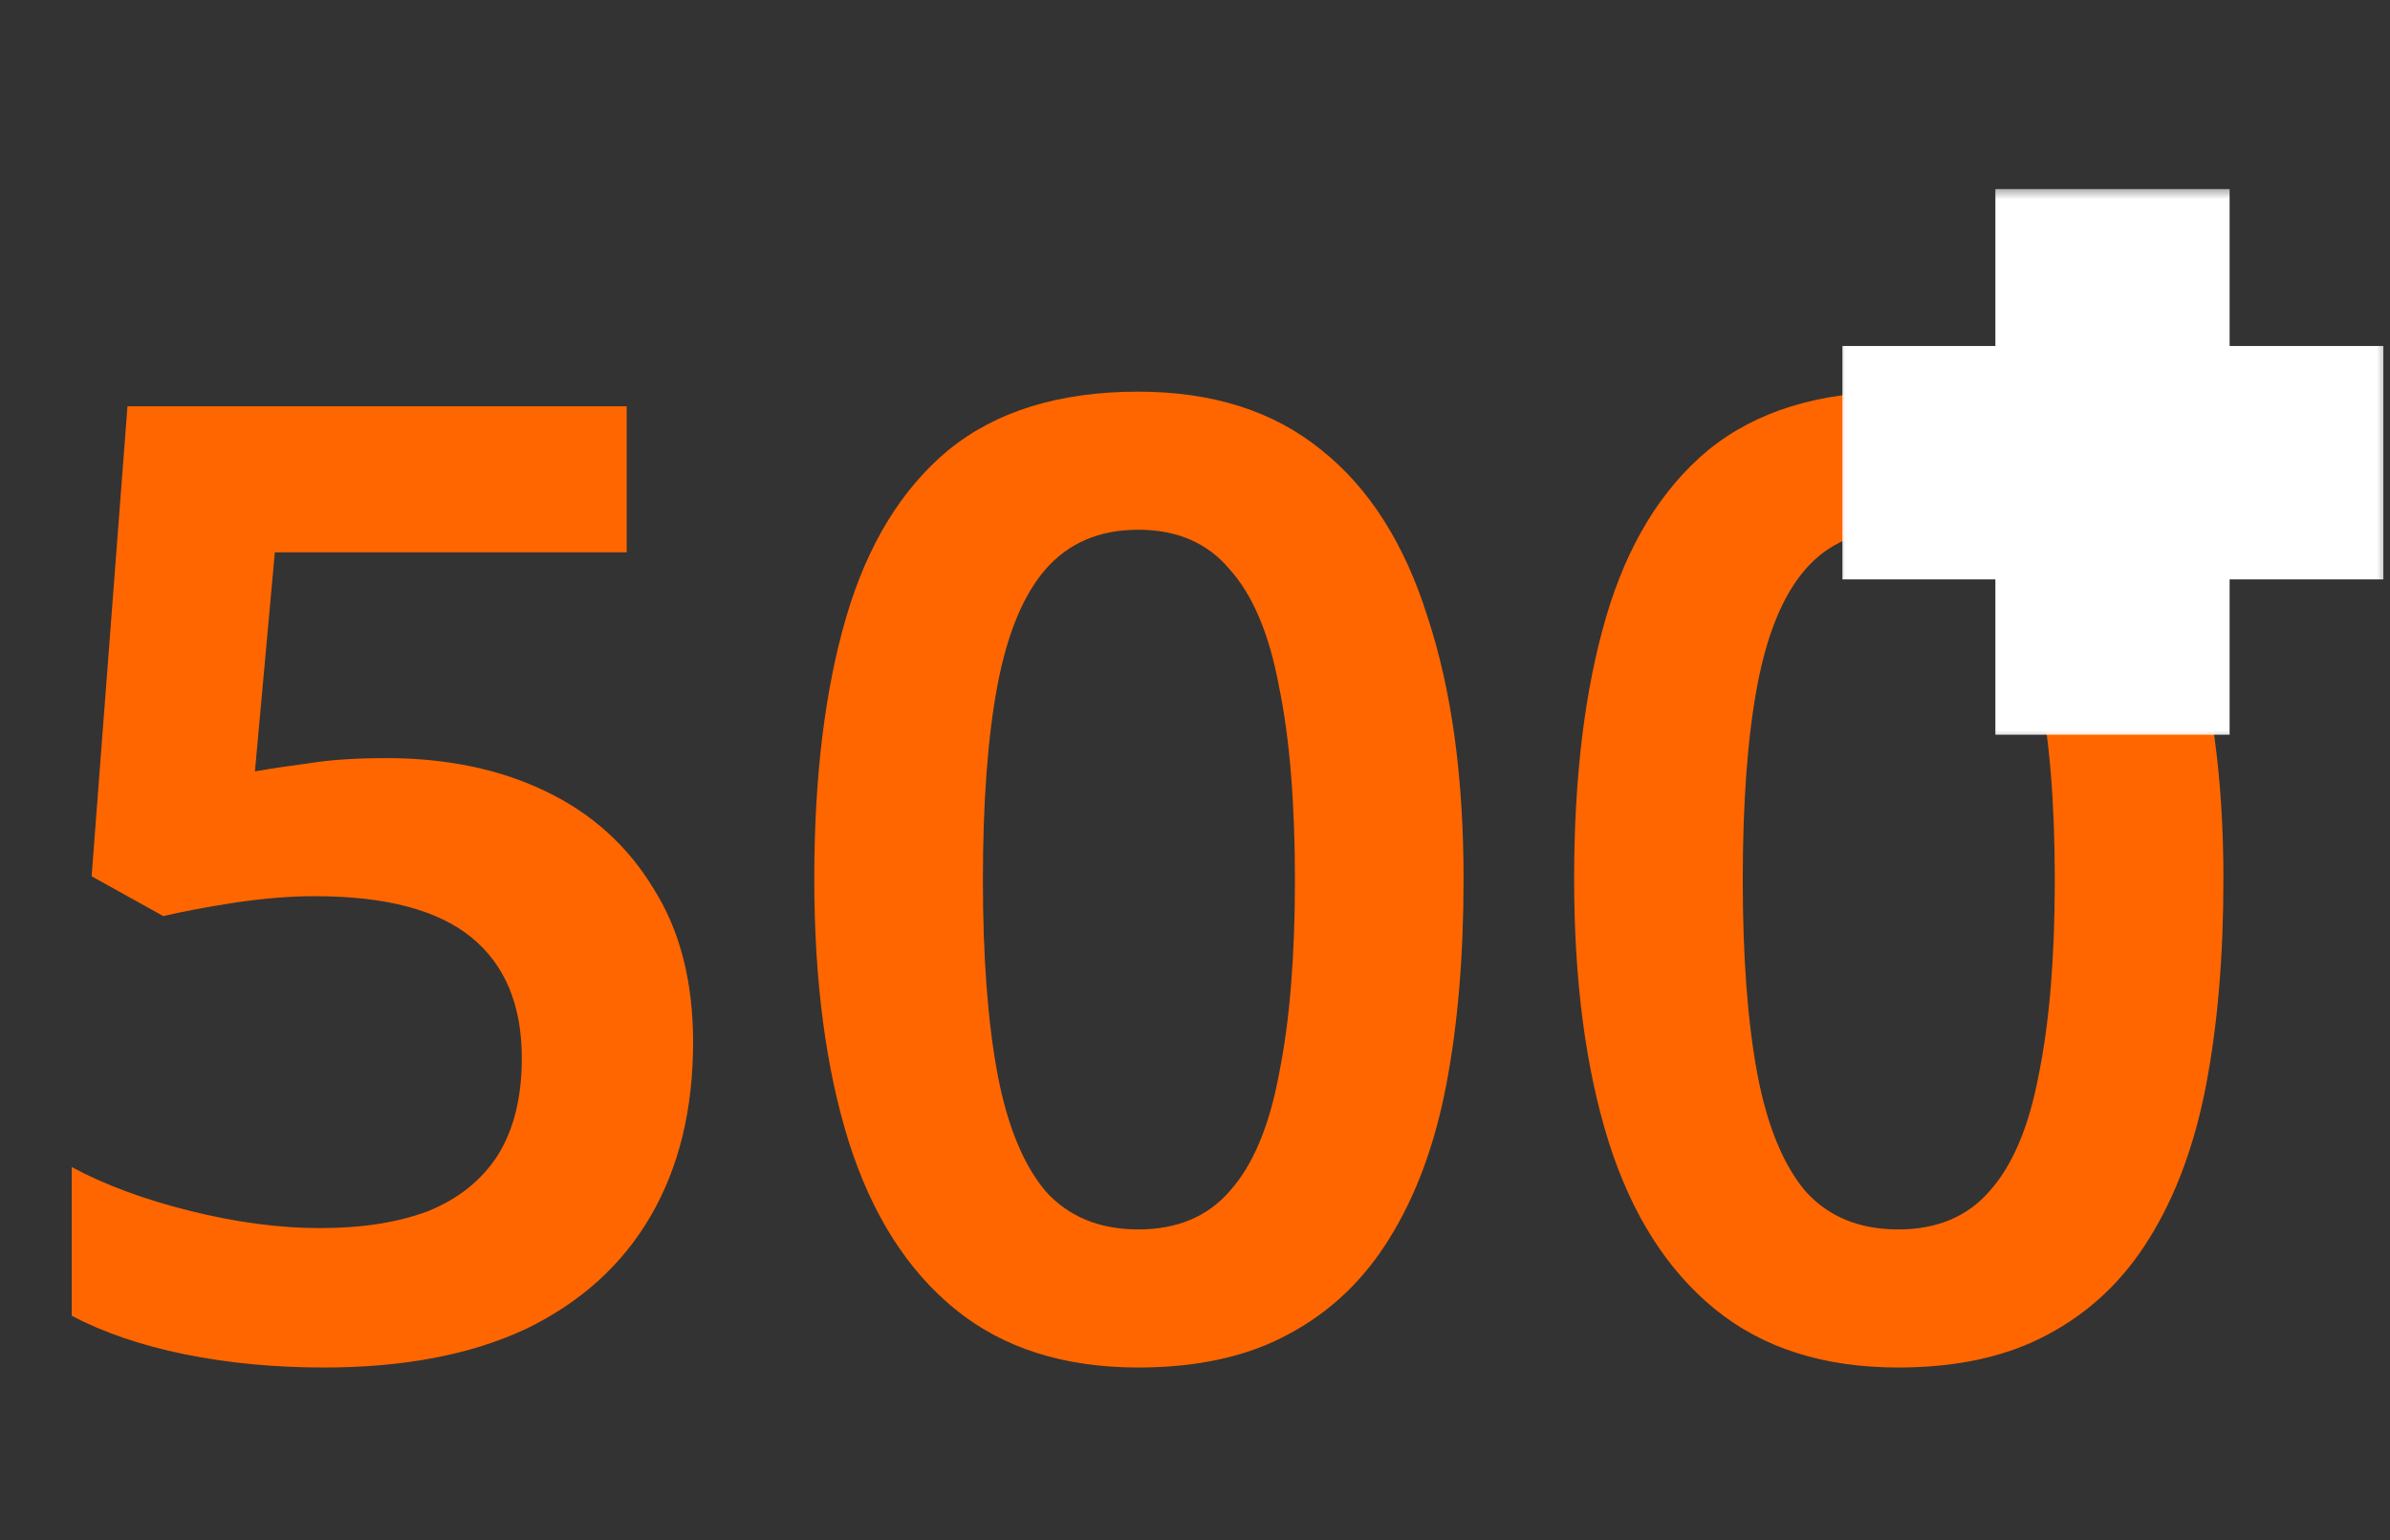 <?xml version="1.0" encoding="UTF-8"?> <svg xmlns="http://www.w3.org/2000/svg" width="90" height="58" viewBox="0 0 90 58" fill="none"><rect x="0" y="0" width="90" height="58" fill="#333333" stroke="none"/><path d="M14.55 28.55C16.817 28.55 18.817 28.967 20.55 29.8C22.283 30.633 23.633 31.85 24.6 33.45C25.6 35.017 26.1 36.95 26.1 39.25C26.1 41.783 25.567 43.967 24.5 45.8C23.433 47.633 21.867 49.05 19.8 50.05C17.733 51.017 15.2 51.5 12.2 51.5C10.333 51.5 8.583 51.333 6.95 51C5.317 50.667 3.9 50.183 2.7 49.55V43.95C3.933 44.617 5.417 45.167 7.15 45.6C8.883 46.033 10.517 46.25 12.05 46.25C13.65 46.25 15.017 46.033 16.15 45.6C17.283 45.133 18.15 44.433 18.75 43.5C19.35 42.533 19.65 41.317 19.65 39.85C19.65 37.85 19.017 36.333 17.75 35.3C16.483 34.267 14.517 33.75 11.85 33.75C10.917 33.75 9.9 33.833 8.8 34C7.733 34.167 6.85 34.333 6.15 34.5L3.45 33L4.8 15.3H23.6V20.8H10.35L9.6 29.05C10.167 28.95 10.833 28.85 11.6 28.75C12.4 28.617 13.383 28.55 14.55 28.55ZM55.113 33.1C55.113 36 54.897 38.583 54.463 40.85C54.03 43.117 53.313 45.05 52.313 46.65C51.347 48.217 50.08 49.417 48.513 50.25C46.98 51.083 45.097 51.5 42.863 51.5C40.063 51.5 37.763 50.767 35.963 49.3C34.163 47.833 32.83 45.733 31.963 43C31.097 40.233 30.663 36.933 30.663 33.1C30.663 29.267 31.063 25.983 31.863 23.25C32.663 20.517 33.947 18.417 35.713 16.95C37.513 15.483 39.897 14.75 42.863 14.75C45.663 14.75 47.963 15.483 49.763 16.95C51.563 18.383 52.897 20.483 53.763 23.25C54.663 25.983 55.113 29.267 55.113 33.1ZM37.013 33.15C37.013 36.05 37.197 38.483 37.563 40.45C37.93 42.383 38.53 43.85 39.363 44.85C40.23 45.817 41.397 46.3 42.863 46.3C44.33 46.3 45.48 45.817 46.313 44.85C47.18 43.883 47.797 42.417 48.163 40.45C48.563 38.483 48.763 36.05 48.763 33.15C48.763 30.217 48.563 27.783 48.163 25.85C47.797 23.883 47.18 22.417 46.313 21.45C45.48 20.45 44.33 19.95 42.863 19.95C41.397 19.95 40.23 20.45 39.363 21.45C38.53 22.417 37.93 23.867 37.563 25.8C37.197 27.733 37.013 30.183 37.013 33.15ZM83.727 33.1C83.727 36 83.51 38.583 83.077 40.85C82.643 43.117 81.927 45.05 80.927 46.65C79.96 48.217 78.693 49.417 77.127 50.25C75.593 51.083 73.71 51.5 71.477 51.5C68.677 51.5 66.377 50.767 64.577 49.3C62.777 47.833 61.443 45.733 60.577 43C59.71 40.233 59.277 36.933 59.277 33.1C59.277 29.267 59.677 25.983 60.477 23.25C61.277 20.517 62.56 18.417 64.327 16.95C66.127 15.483 68.51 14.75 71.477 14.75C74.277 14.75 76.577 15.483 78.377 16.95C80.177 18.383 81.51 20.483 82.377 23.25C83.277 25.983 83.727 29.267 83.727 33.1ZM65.627 33.15C65.627 36.05 65.81 38.483 66.177 40.45C66.543 42.383 67.143 43.85 67.977 44.85C68.843 45.817 70.01 46.3 71.477 46.3C72.943 46.3 74.093 45.817 74.927 44.85C75.793 43.883 76.41 42.417 76.777 40.45C77.177 38.483 77.377 36.05 77.377 33.15C77.377 30.217 77.177 27.783 76.777 25.85C76.41 23.883 75.793 22.417 74.927 21.45C74.093 20.45 72.943 19.95 71.477 19.95C70.01 19.95 68.843 20.45 67.977 21.45C67.143 22.417 66.543 23.867 66.177 25.8C65.81 27.733 65.627 30.183 65.627 33.15Z" fill="#FF6600"></path><mask id="path-2-outside-1_134_3" maskUnits="userSpaceOnUse" x="69" y="7" width="21" height="21" fill="black"><rect fill="white" x="69" y="7" width="21" height="21"></rect><path d="M80.96 16.03H86.75V18.82H80.96V24.67H78.14V18.82H72.38V16.03H78.14V10.12H80.96V16.03Z"></path></mask><path d="M80.96 16.03H86.75V18.82H80.96V24.67H78.14V18.82H72.38V16.03H78.14V10.12H80.96V16.03Z" fill="#FF6600"></path><path d="M80.96 16.03H77.96V19.03H80.96V16.03ZM86.75 16.03H89.75V13.03H86.75V16.03ZM86.75 18.82V21.82H89.75V18.82H86.75ZM80.96 18.82V15.82H77.96V18.82H80.96ZM80.96 24.67V27.67H83.96V24.67H80.96ZM78.14 24.67H75.14V27.67H78.14V24.67ZM78.14 18.82H81.14V15.82H78.14V18.82ZM72.38 18.82H69.38V21.82H72.38V18.82ZM72.38 16.03V13.03H69.38V16.03H72.38ZM78.14 16.03V19.03H81.14V16.03H78.14ZM78.14 10.12V7.12H75.14V10.12H78.14ZM80.96 10.12H83.96V7.12H80.96V10.12ZM80.96 16.03V19.03H86.75V16.03V13.03H80.96V16.03ZM86.75 16.03H83.75V18.82H86.75H89.75V16.03H86.75ZM86.75 18.82V15.82H80.96V18.82V21.82H86.75V18.82ZM80.96 18.82H77.96V24.67H80.96H83.96V18.82H80.96ZM80.96 24.67V21.67H78.14V24.67V27.67H80.96V24.67ZM78.14 24.67H81.14V18.82H78.14H75.14V24.67H78.14ZM78.14 18.82V15.82H72.38V18.82V21.82H78.14V18.82ZM72.38 18.82H75.38V16.03H72.38H69.38V18.82H72.38ZM72.38 16.03V19.03H78.14V16.03V13.03H72.38V16.03ZM78.14 16.03H81.14V10.12H78.14H75.14V16.03H78.14ZM78.14 10.12V13.12H80.96V10.12V7.12H78.14V10.12ZM80.96 10.12H77.96V16.03H80.96H83.96V10.12H80.96Z" fill="white" mask="url(#path-2-outside-1_134_3)"></path></svg> 